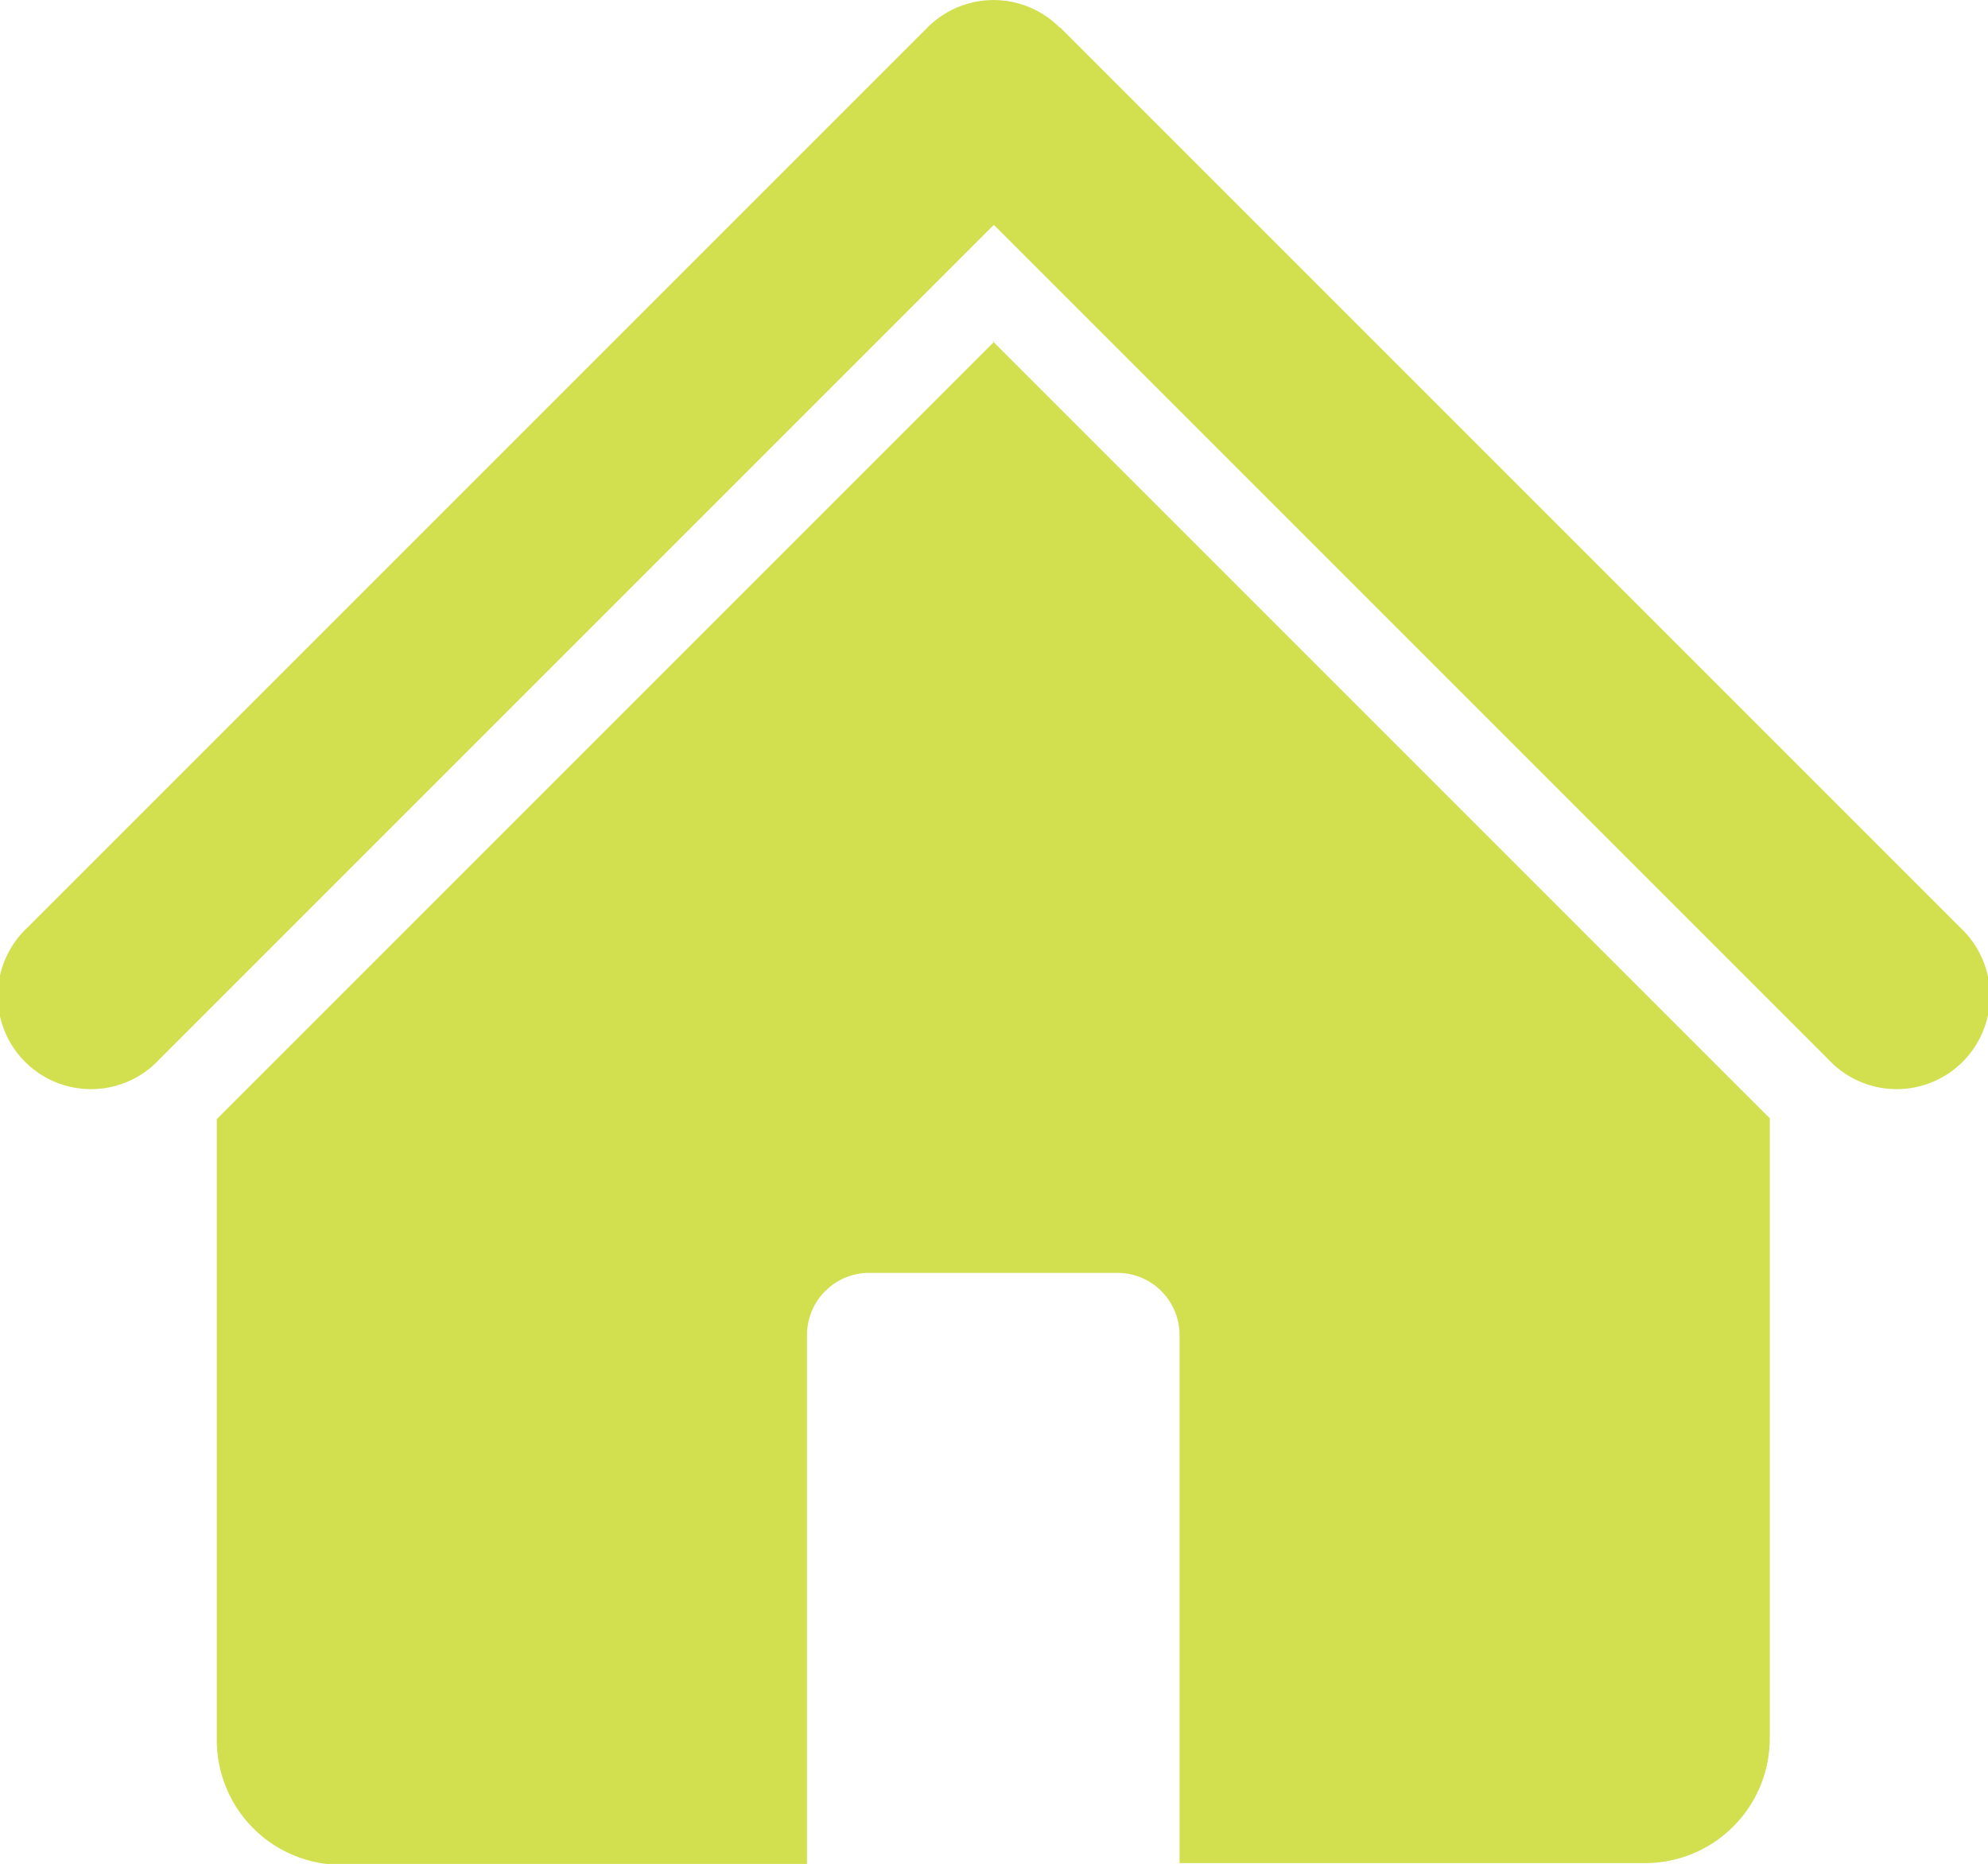 <svg id="Layer_1" data-name="Layer 1" xmlns="http://www.w3.org/2000/svg" viewBox="0 0 69.05 64.74"><defs><style>.cls-1{fill:#d2df4f;fill-rule:evenodd;}</style></defs><title>dewacash_homeicon</title><path class="cls-1" d="M250,229.5l-27,27v21.58a4.33,4.33,0,0,0,4.31,4.32h16.19V264a2.16,2.16,0,0,1,2.15-2.16h8.64a2.16,2.16,0,0,1,2.15,2.16v18.34h16.18a4.33,4.33,0,0,0,4.32-4.32V256.47l-27-27Zm2.3-10.91,31.27,31.27a3.24,3.24,0,1,1-4.58,4.58l-29-29-29,29a3.24,3.24,0,1,1-4.58-4.58l31.27-31.27a3.24,3.24,0,0,1,4.6,0Z" transform="translate(-215.47 -217.63)"/></svg>